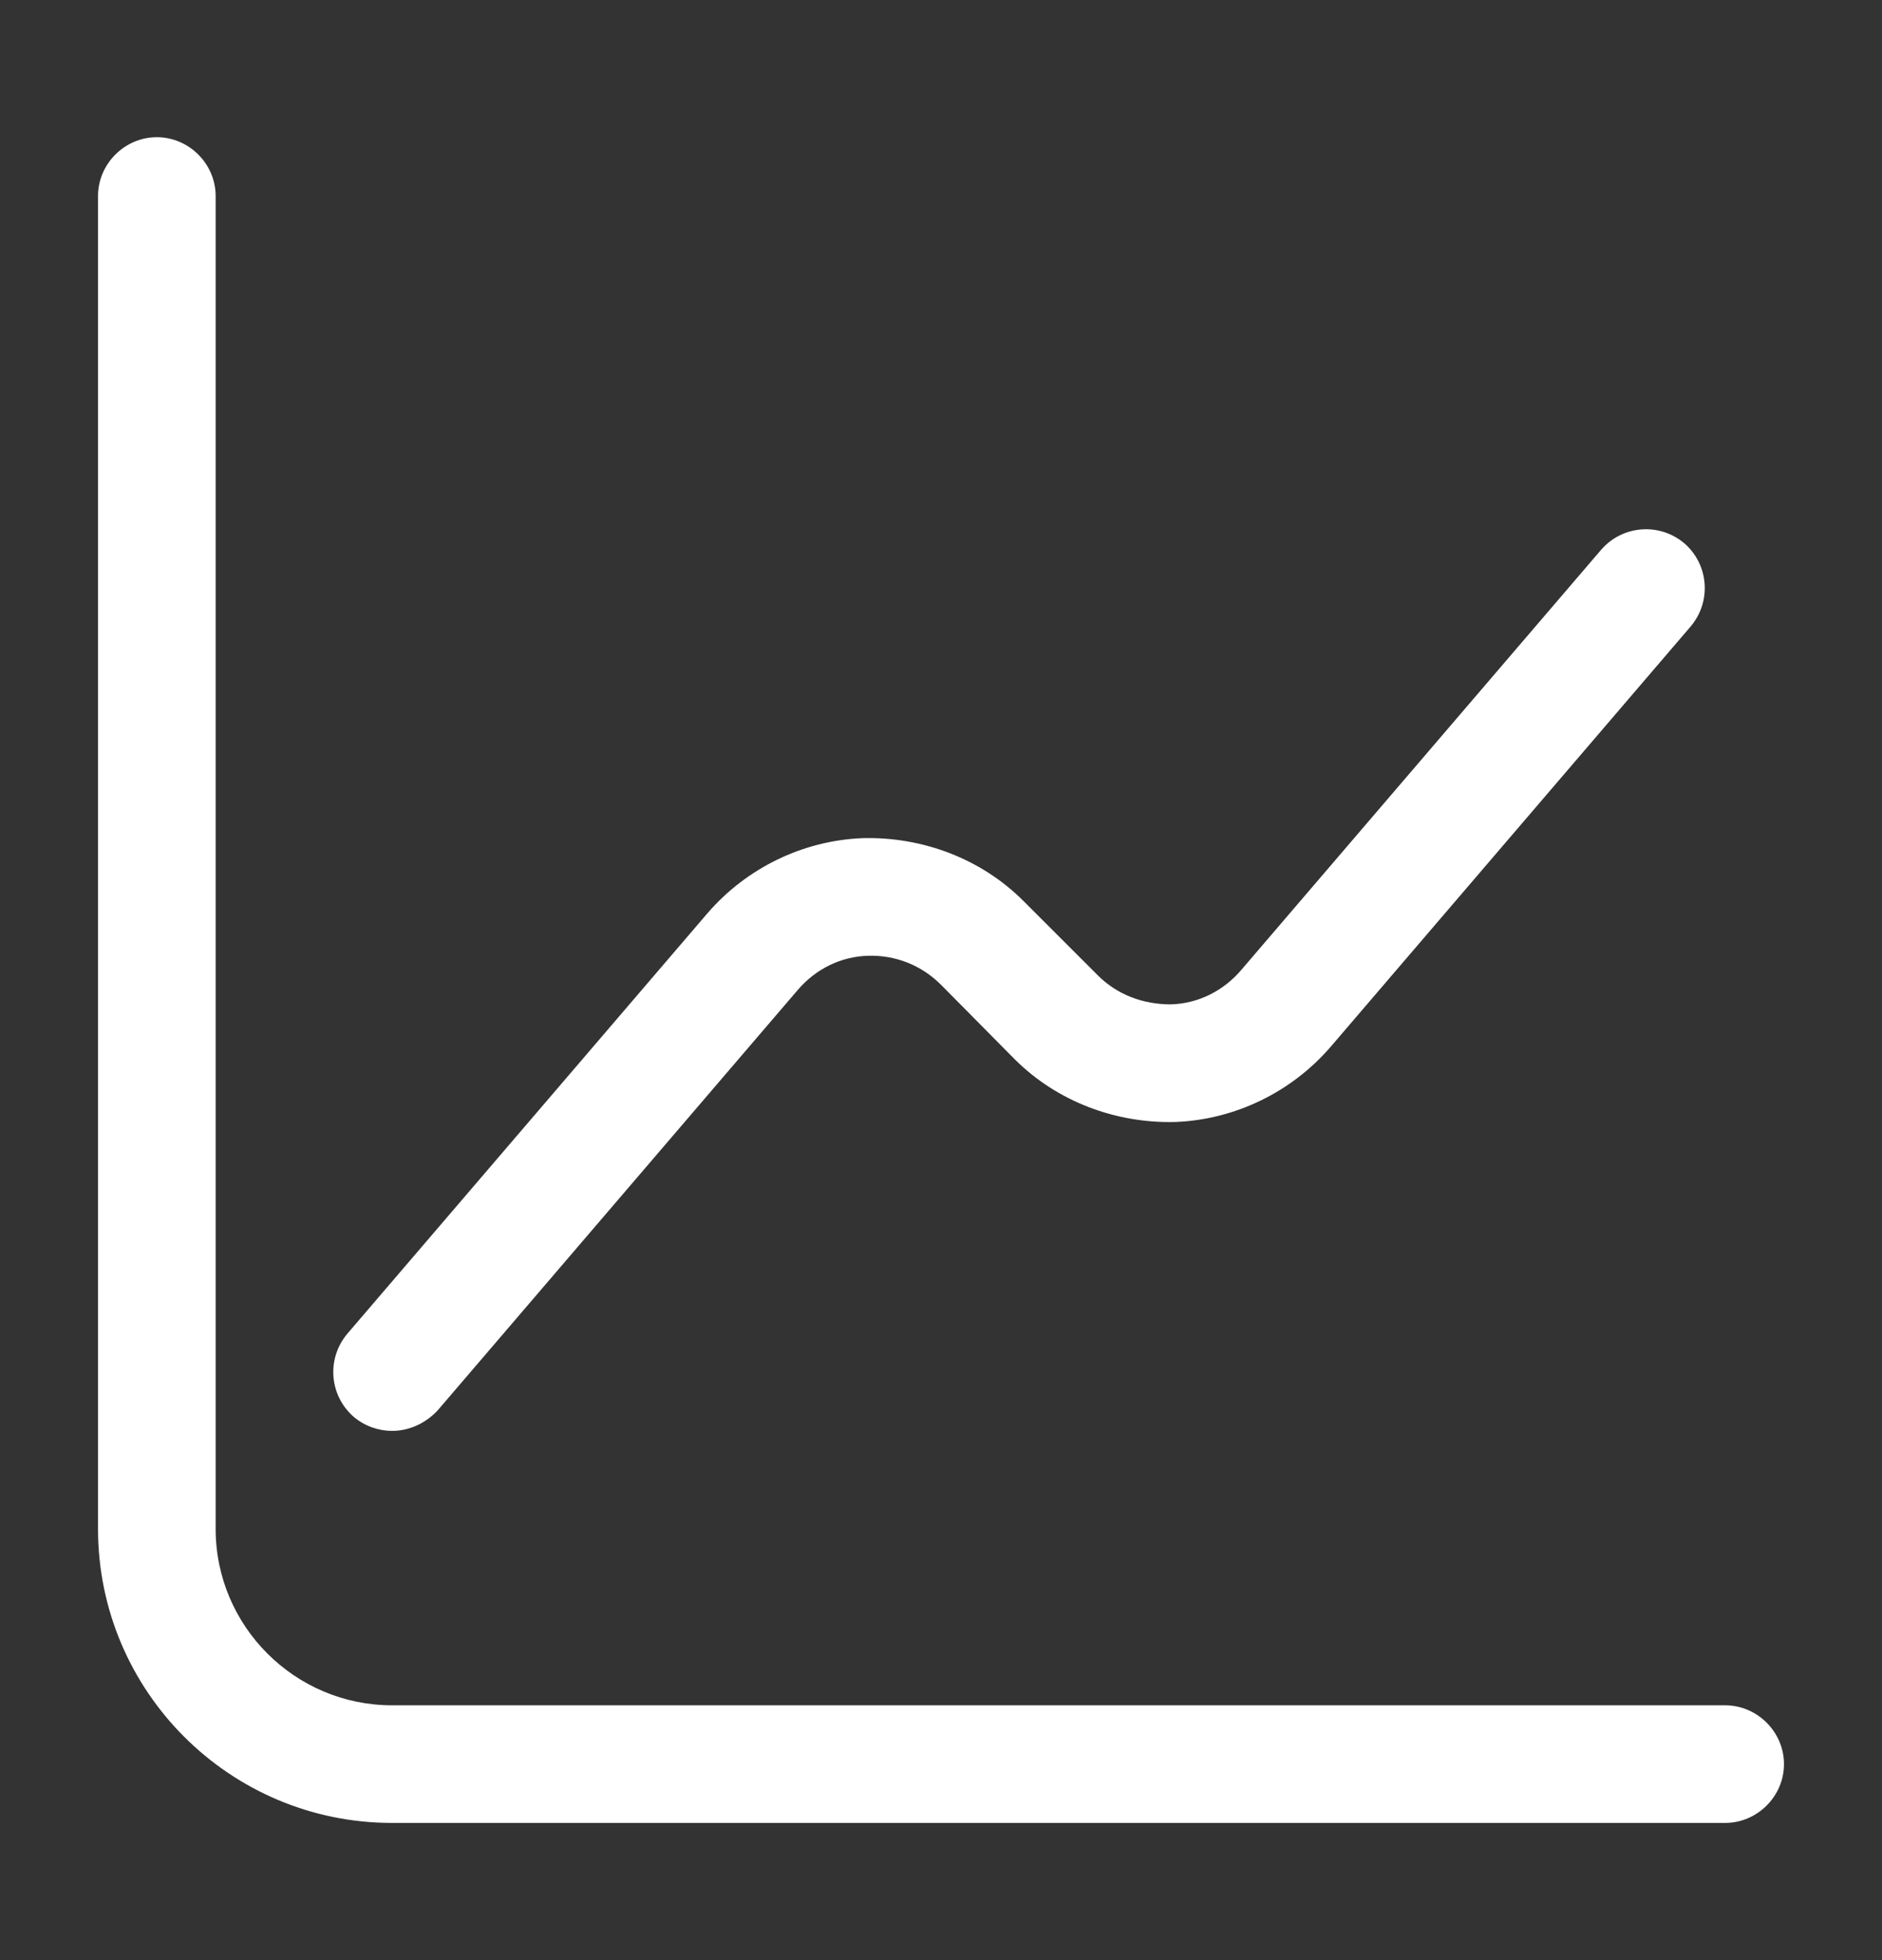 <svg width="24" height="25" viewBox="0 0 24 25" fill="none" xmlns="http://www.w3.org/2000/svg">
<rect x="0" y="0" width="24" height="25" fill="#333333" stroke="none"/>
<path d="M22 23.25H5C2.93 23.25 1.25 21.57 1.25 19.5V2.5C1.25 2.09 1.59 1.75 2 1.75C2.41 1.75 2.75 2.09 2.75 2.5V19.5C2.75 20.74 3.76 21.75 5 21.75H22C22.41 21.75 22.75 22.09 22.75 22.5C22.75 22.91 22.41 23.25 22 23.25Z" fill="white"/>
<path d="M5 18.25C4.83 18.25 4.65 18.19 4.51 18.07C4.2 17.8 4.16 17.33 4.43 17.01L9.02 11.65C9.52 11.07 10.24 10.72 11 10.69C11.76 10.67 12.51 10.95 13.05 11.49L14 12.44C14.25 12.69 14.58 12.81 14.93 12.81C15.28 12.8 15.6 12.64 15.83 12.37L20.42 7.01C20.69 6.7 21.16 6.66 21.48 6.93C21.79 7.2 21.83 7.67 21.56 7.99L16.97 13.35C16.47 13.93 15.75 14.28 14.99 14.31C14.23 14.33 13.48 14.05 12.94 13.51L12 12.56C11.75 12.31 11.42 12.18 11.07 12.19C10.72 12.2 10.4 12.36 10.17 12.63L5.58 17.99C5.42 18.16 5.21 18.25 5 18.25Z" fill="white"/>
</svg>
